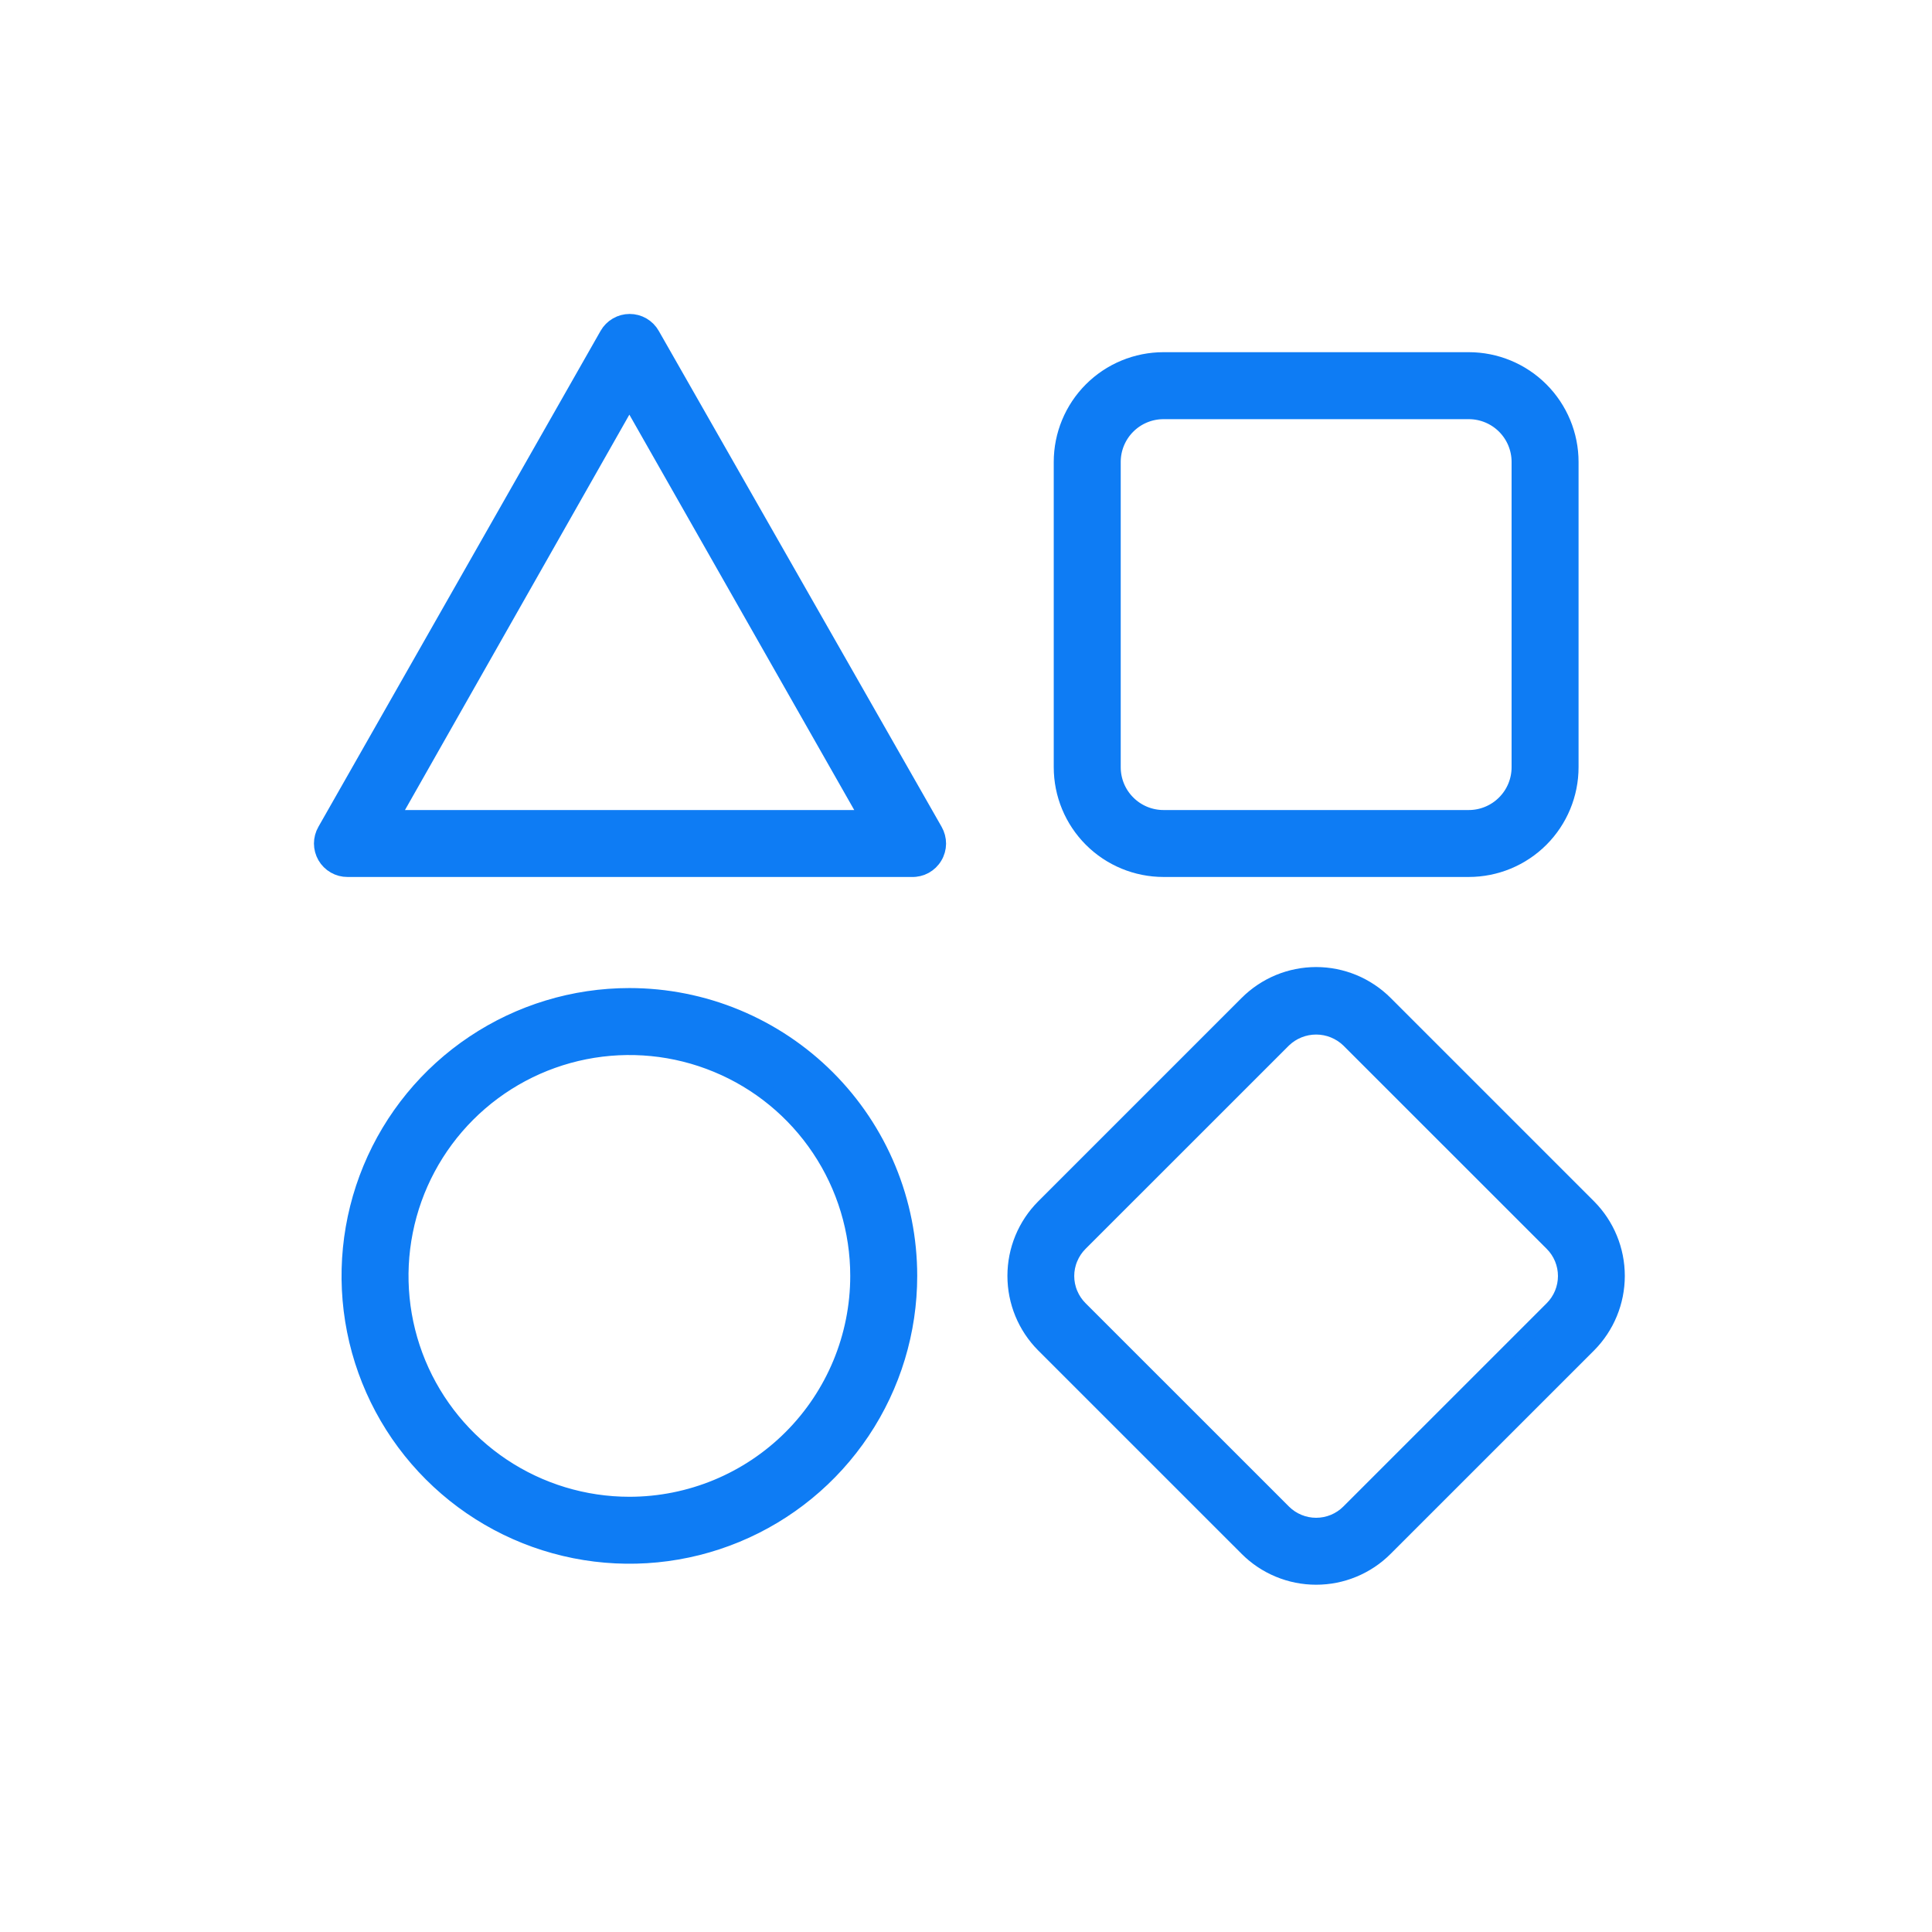 <svg width="48" height="48" viewBox="0 0 48 48" fill="none" xmlns="http://www.w3.org/2000/svg">
<path d="M16.192 8.318C16.137 8.221 16.057 8.141 15.961 8.085C15.865 8.029 15.755 8 15.644 8C15.533 8 15.424 8.029 15.328 8.085C15.231 8.141 15.151 8.221 15.096 8.318L8.085 20.64C8.029 20.737 8 20.846 8 20.957C8 21.068 8.03 21.177 8.085 21.273C8.141 21.37 8.221 21.449 8.318 21.505C8.414 21.56 8.523 21.589 8.634 21.588H22.654C22.767 21.592 22.878 21.565 22.977 21.511C23.075 21.457 23.158 21.377 23.215 21.28C23.273 21.184 23.304 21.074 23.305 20.961C23.305 20.849 23.276 20.738 23.22 20.64L16.192 8.318ZM9.718 20.325L15.636 9.897L21.567 20.325H9.718Z" fill="#0E7CF4" stroke="#0E7CF4" stroke-width="0.4"/>
<path d="M28.908 21.588H36.491C37.161 21.588 37.804 21.322 38.278 20.848C38.752 20.374 39.019 19.731 39.019 19.061V11.477C39.019 10.807 38.752 10.164 38.278 9.69C37.804 9.216 37.161 8.95 36.491 8.95H28.908C28.237 8.95 27.594 9.216 27.12 9.69C26.646 10.164 26.38 10.807 26.38 11.477V19.061C26.38 19.731 26.646 20.374 27.12 20.848C27.594 21.322 28.237 21.588 28.908 21.588ZM27.644 11.477C27.644 11.142 27.777 10.821 28.014 10.584C28.251 10.347 28.572 10.214 28.908 10.214H36.491C36.826 10.214 37.148 10.347 37.385 10.584C37.622 10.821 37.755 11.142 37.755 11.477V19.061C37.755 19.396 37.622 19.718 37.385 19.954C37.148 20.192 36.826 20.325 36.491 20.325H28.908C28.572 20.325 28.251 20.192 28.014 19.954C27.777 19.718 27.644 19.396 27.644 19.061V11.477Z" fill="#0E7CF4" stroke="#0E7CF4" stroke-width="0.4"/>
<path d="M39.464 29.99L34.408 24.934C34.184 24.71 33.917 24.532 33.624 24.41C33.331 24.289 33.017 24.226 32.699 24.226C32.382 24.226 32.067 24.289 31.774 24.41C31.481 24.532 31.214 24.71 30.99 24.934L25.934 29.99C25.482 30.444 25.229 31.058 25.229 31.699C25.229 32.34 25.482 32.955 25.934 33.409L30.99 38.464C31.214 38.689 31.481 38.867 31.774 38.988C32.067 39.11 32.382 39.172 32.699 39.172C33.017 39.172 33.331 39.11 33.624 38.988C33.917 38.867 34.184 38.689 34.408 38.464L39.464 33.409C39.915 32.954 40.168 32.34 40.168 31.699C40.168 31.059 39.915 30.444 39.464 29.99ZM38.57 32.518L33.514 37.573C33.298 37.788 33.005 37.909 32.699 37.909C32.394 37.909 32.1 37.788 31.884 37.573L26.828 32.518C26.721 32.411 26.636 32.284 26.578 32.144C26.519 32.004 26.489 31.854 26.489 31.702C26.489 31.551 26.519 31.401 26.578 31.261C26.636 31.121 26.721 30.994 26.828 30.887L31.884 25.832C32.103 25.621 32.395 25.503 32.699 25.503C33.003 25.503 33.295 25.621 33.514 25.832L38.57 30.887C38.786 31.103 38.907 31.397 38.907 31.702C38.907 32.008 38.786 32.301 38.57 32.518Z" fill="#0E7CF4" stroke="#0E7CF4" stroke-width="0.4"/>
<path d="M15.637 24.748C14.262 24.748 12.918 25.156 11.775 25.92C10.632 26.683 9.741 27.769 9.215 29.039C8.689 30.309 8.551 31.707 8.819 33.056C9.087 34.404 9.749 35.643 10.722 36.615C11.694 37.587 12.932 38.249 14.281 38.517C15.629 38.785 17.027 38.648 18.297 38.122C19.567 37.596 20.653 36.705 21.417 35.561C22.181 34.418 22.588 33.074 22.588 31.699C22.588 30.787 22.409 29.883 22.059 29.039C21.71 28.196 21.198 27.43 20.552 26.784C19.907 26.139 19.14 25.627 18.297 25.277C17.454 24.928 16.55 24.748 15.637 24.748ZM15.637 37.387C14.512 37.387 13.412 37.053 12.477 36.428C11.542 35.803 10.813 34.915 10.382 33.876C9.952 32.837 9.839 31.693 10.059 30.59C10.278 29.487 10.82 28.473 11.615 27.678C12.411 26.882 13.424 26.341 14.527 26.121C15.631 25.902 16.774 26.014 17.813 26.445C18.853 26.875 19.741 27.604 20.366 28.54C20.991 29.475 21.324 30.575 21.324 31.699C21.324 33.208 20.725 34.654 19.659 35.721C18.592 36.788 17.145 37.387 15.637 37.387Z" fill="#0E7CF4" stroke="#0E7CF4" stroke-width="0.4"/>
</svg>
